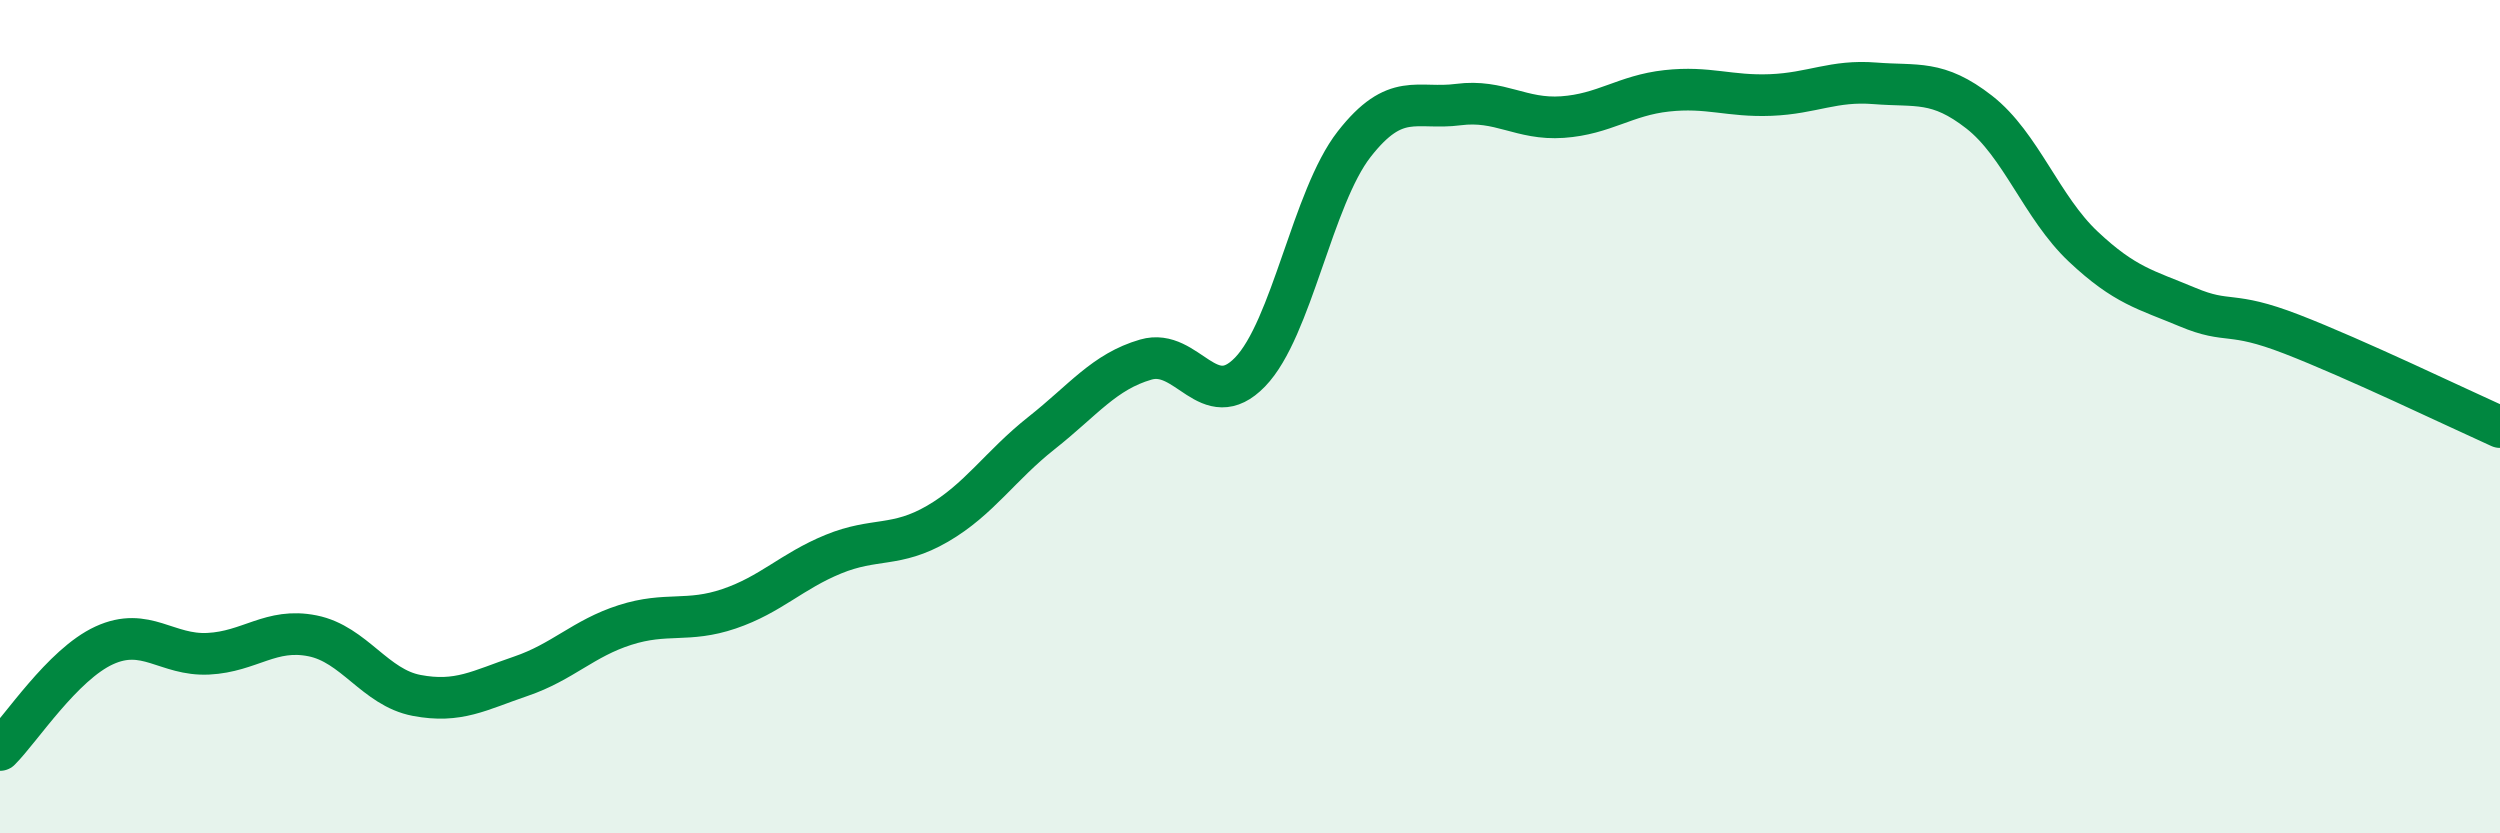 
    <svg width="60" height="20" viewBox="0 0 60 20" xmlns="http://www.w3.org/2000/svg">
      <path
        d="M 0,18 C 0.5,17.5 1.5,15.95 2.5,15.49 C 3.5,15.03 4,15.74 5,15.69 C 6,15.64 6.5,15.06 7.5,15.26 C 8.5,15.46 9,16.5 10,16.69 C 11,16.88 11.5,16.57 12.5,16.23 C 13.5,15.89 14,15.32 15,15 C 16,14.68 16.5,14.95 17.5,14.61 C 18.5,14.27 19,13.71 20,13.3 C 21,12.89 21.5,13.15 22.5,12.57 C 23.5,11.99 24,11.18 25,10.39 C 26,9.6 26.5,8.92 27.5,8.63 C 28.5,8.34 29,9.96 30,8.93 C 31,7.9 31.5,4.74 32.5,3.46 C 33.5,2.18 34,2.64 35,2.51 C 36,2.38 36.5,2.88 37.5,2.81 C 38.5,2.74 39,2.29 40,2.18 C 41,2.07 41.5,2.32 42.5,2.28 C 43.5,2.24 44,1.92 45,2 C 46,2.08 46.5,1.91 47.5,2.69 C 48.5,3.47 49,4.98 50,5.92 C 51,6.86 51.5,6.95 52.5,7.37 C 53.5,7.79 53.5,7.44 55,8.02 C 56.5,8.6 59,9.8 60,10.25L60 20L0 20Z"
        fill="#008740"
        opacity="0.1"
        stroke-linecap="round"
        stroke-linejoin="round"
      />
      <path
        d="M 0,18 C 0.5,17.5 1.5,15.95 2.5,15.49 C 3.5,15.03 4,15.74 5,15.69 C 6,15.64 6.5,15.06 7.5,15.26 C 8.5,15.46 9,16.5 10,16.69 C 11,16.88 11.5,16.57 12.5,16.23 C 13.5,15.89 14,15.32 15,15 C 16,14.68 16.5,14.95 17.5,14.61 C 18.5,14.27 19,13.71 20,13.3 C 21,12.89 21.5,13.15 22.5,12.57 C 23.5,11.99 24,11.18 25,10.39 C 26,9.6 26.5,8.92 27.5,8.63 C 28.5,8.34 29,9.96 30,8.93 C 31,7.9 31.5,4.74 32.5,3.46 C 33.5,2.18 34,2.64 35,2.51 C 36,2.38 36.5,2.88 37.5,2.81 C 38.5,2.74 39,2.29 40,2.18 C 41,2.07 41.5,2.32 42.5,2.28 C 43.5,2.24 44,1.92 45,2 C 46,2.08 46.5,1.91 47.5,2.69 C 48.5,3.47 49,4.98 50,5.92 C 51,6.86 51.5,6.95 52.5,7.37 C 53.5,7.79 53.5,7.44 55,8.02 C 56.5,8.6 59,9.8 60,10.25"
        stroke="#008740"
        stroke-width="1"
        fill="none"
        stroke-linecap="round"
        stroke-linejoin="round"
      />
    </svg>
  